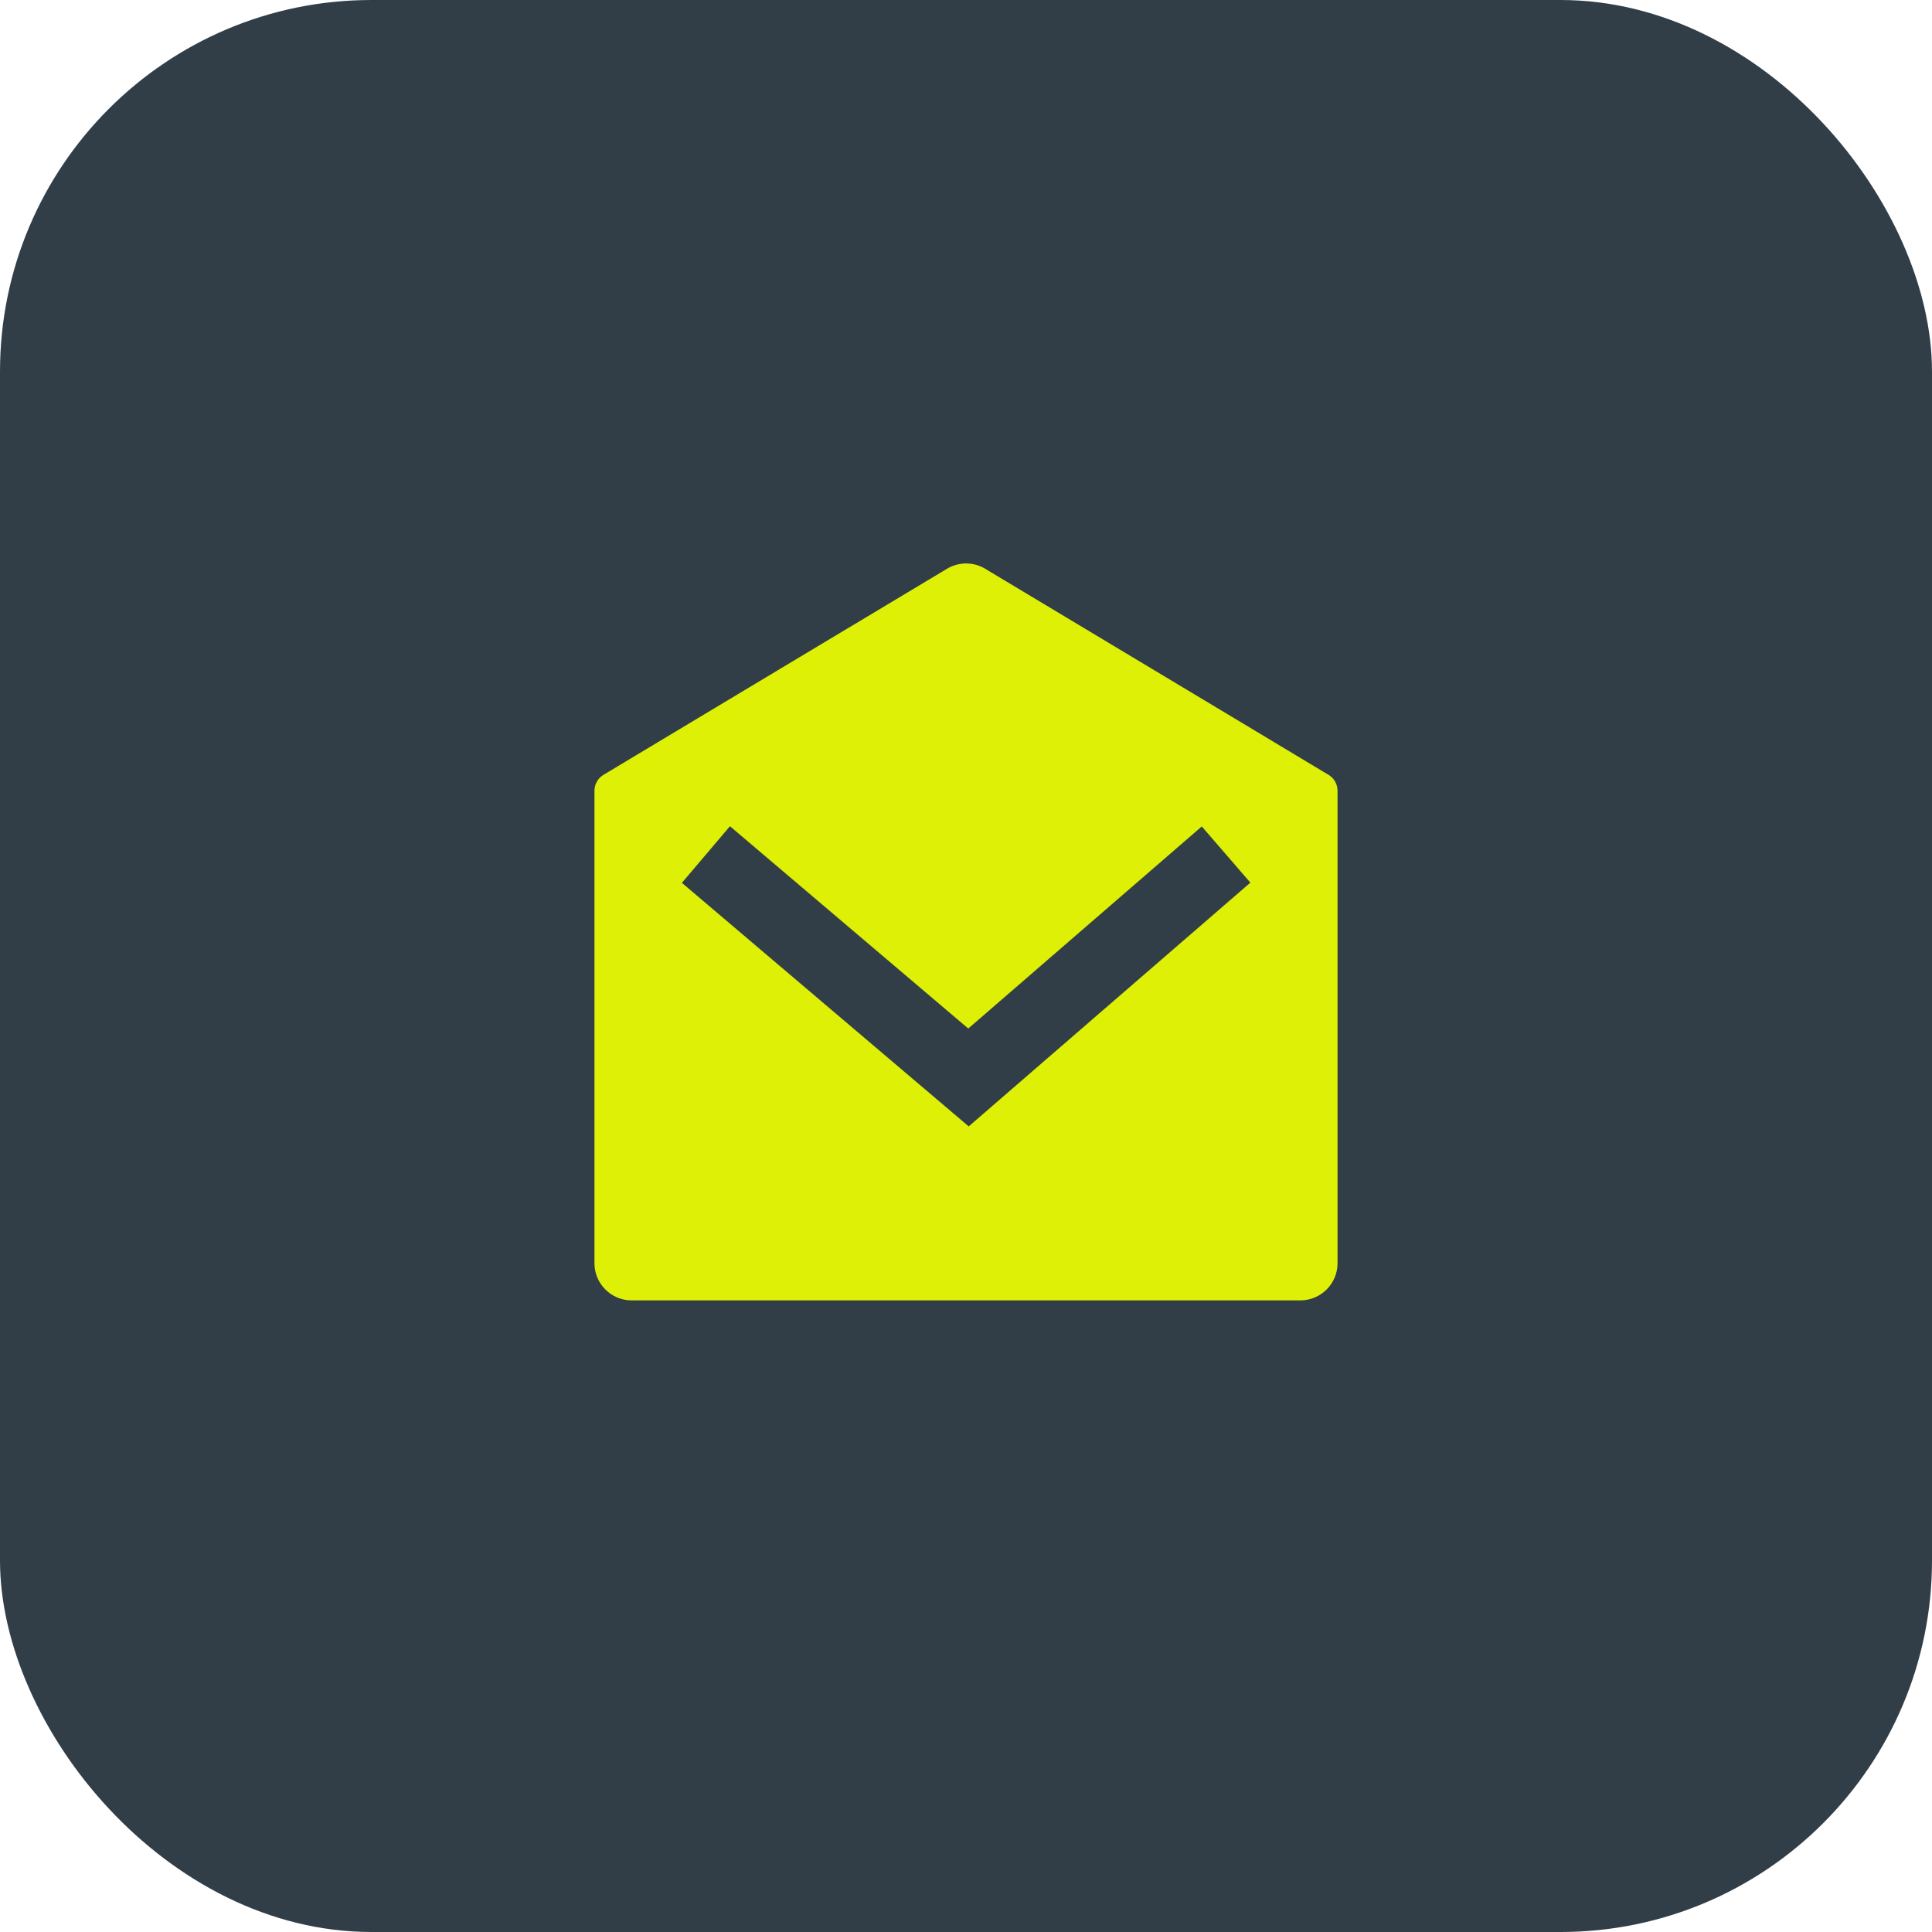 <svg width="52" height="52" viewBox="0 0 52 52" fill="none" xmlns="http://www.w3.org/2000/svg">
<rect width="52" height="52" rx="10" fill="#313E48"/>
<path d="M16.243 20.854L25.489 15.308C25.806 15.118 26.202 15.118 26.518 15.309L35.757 20.854C35.908 20.945 36 21.107 36 21.283V34C36 34.552 35.552 35 35 35H17C16.448 35 16 34.552 16 34V21.283C16 21.107 16.092 20.945 16.243 20.854ZM32.346 22.244L26.061 27.683L19.647 22.238L18.353 23.762L26.073 30.317L33.654 23.756L32.346 22.244Z" fill="#DEF005"/>
</svg>
